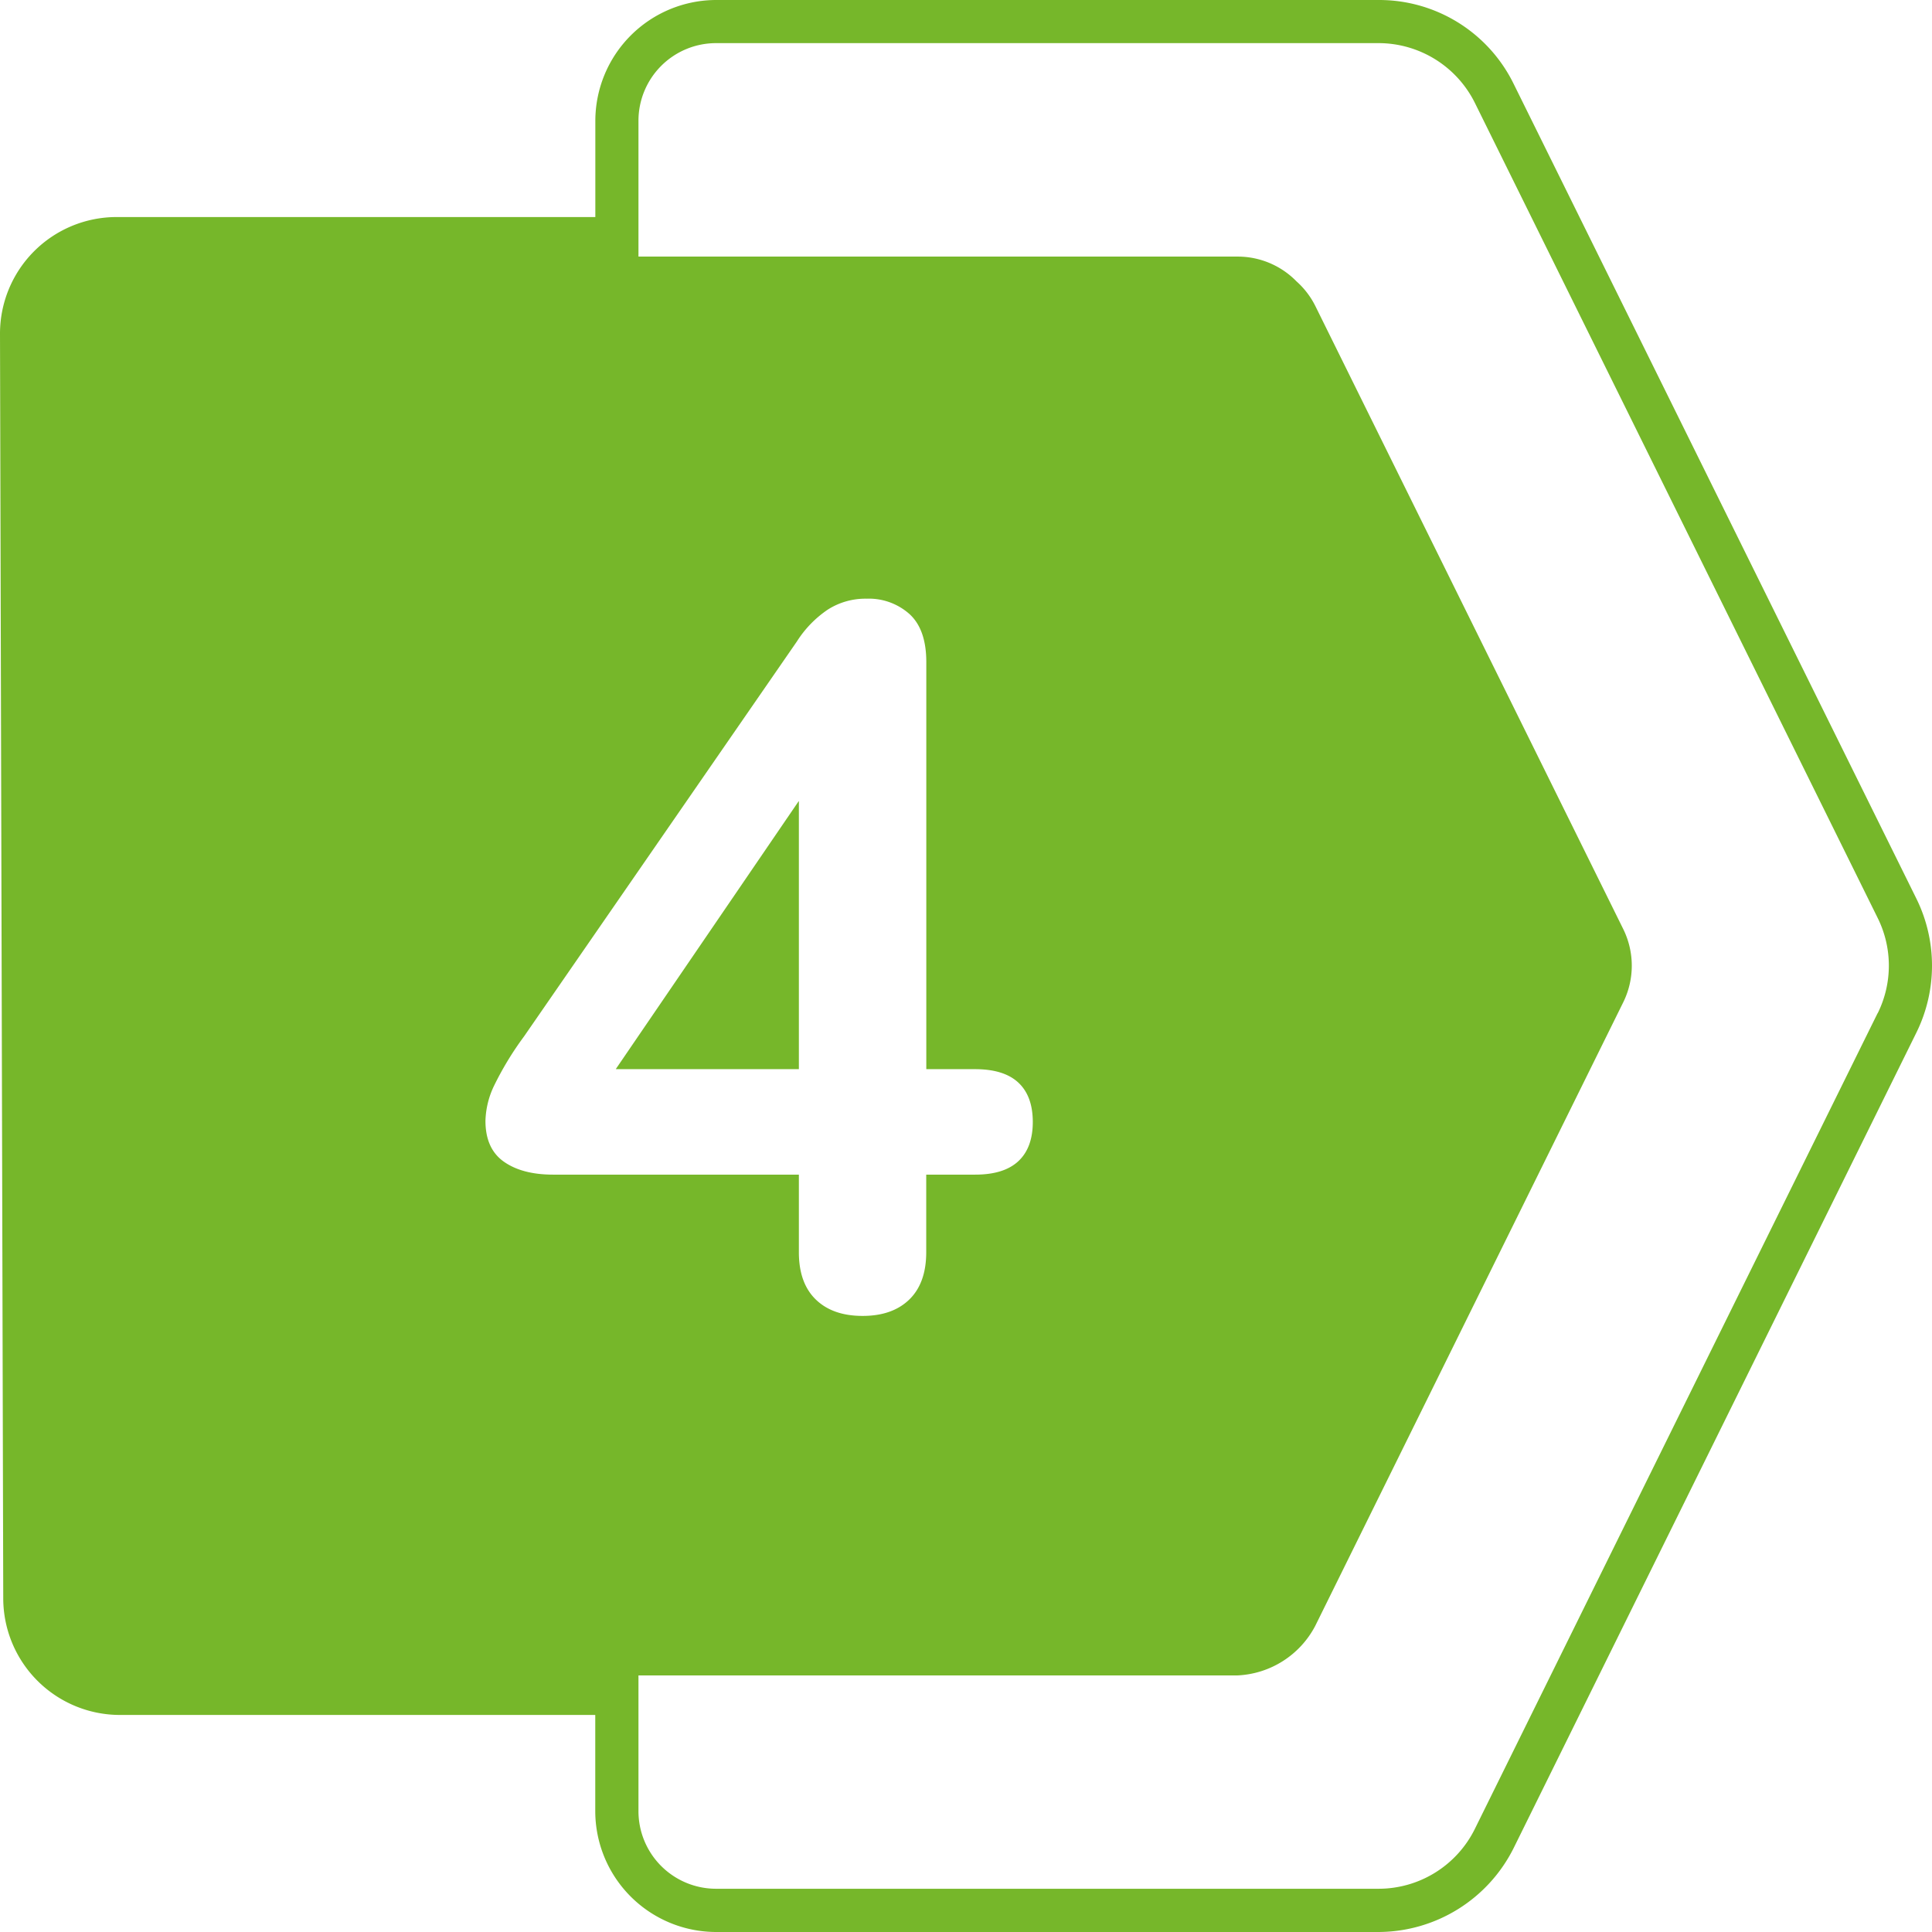 <?xml version="1.0" encoding="UTF-8"?>
<svg xmlns="http://www.w3.org/2000/svg" xmlns:xlink="http://www.w3.org/1999/xlink" version="1.1" width="512" height="512" x="0" y="0" viewBox="0 0 512 512" style="enable-background:new 0 0 512 512" xml:space="preserve" class="">
  <g>
    <g data-name="Layer 2">
      <g data-name="Layer 1">
        <path fill="#76b72a" d="M163.24 283.34h48.47v-71zm0 0h48.47v-71zm344.65-45.14L401.15 22.26A39.71 39.71 0 0 0 365.32 0H189.77a32.07 32.07 0 0 0-32 32v25.52H30.9A30.9 30.9 0 0 0 0 88.49l.44 169.45.42 165.71a30.94 30.94 0 0 0 30.89 30.83h126V480a32.07 32.07 0 0 0 32 32h175.57a40.19 40.19 0 0 0 35.82-22.26L507.89 273.6a40.17 40.17 0 0 0 0-35.4zm-361.31 73.09q-8.18 0-13.05-3.43t-4.88-10.81a22.71 22.71 0 0 1 2.24-9.23 83.48 83.48 0 0 1 8-13.18L211.18 170a28.77 28.77 0 0 1 8.18-8.44 18.5 18.5 0 0 1 10.28-2.9 16.17 16.17 0 0 1 11.36 4.05q4.49 4.08 4.48 12.78v107.85h12.92q7.65 0 11.47 3.56t3.83 10.41q0 6.85-3.83 10.42t-11.47 3.56h-12.94v20.56q0 8.17-4.48 12.53t-12.39 4.35q-7.92 0-12.4-4.35t-4.48-12.53v-20.56zm351-42.77L390.86 484.66a28.47 28.47 0 0 1-25.54 15.88H189.77A20.57 20.57 0 0 1 169.2 480v-36H328a24.52 24.52 0 0 0 20.55-13.12l81.65-165.31a21.94 21.94 0 0 0 0-19.31L348.59 81.12a21.71 21.71 0 0 0-5-6.55A21.76 21.76 0 0 0 328 68H169.2V32a20.57 20.57 0 0 1 20.57-20.57h175.55a28.53 28.53 0 0 1 25.56 15.88l106.73 215.97a28.43 28.43 0 0 1 0 25.24zm-285.9-56.23-48.47 71h48.47z" data-name="4" opacity="1" data-original="#f49138" class=""></path>
      </g>
    </g>
  </g>
</svg>

